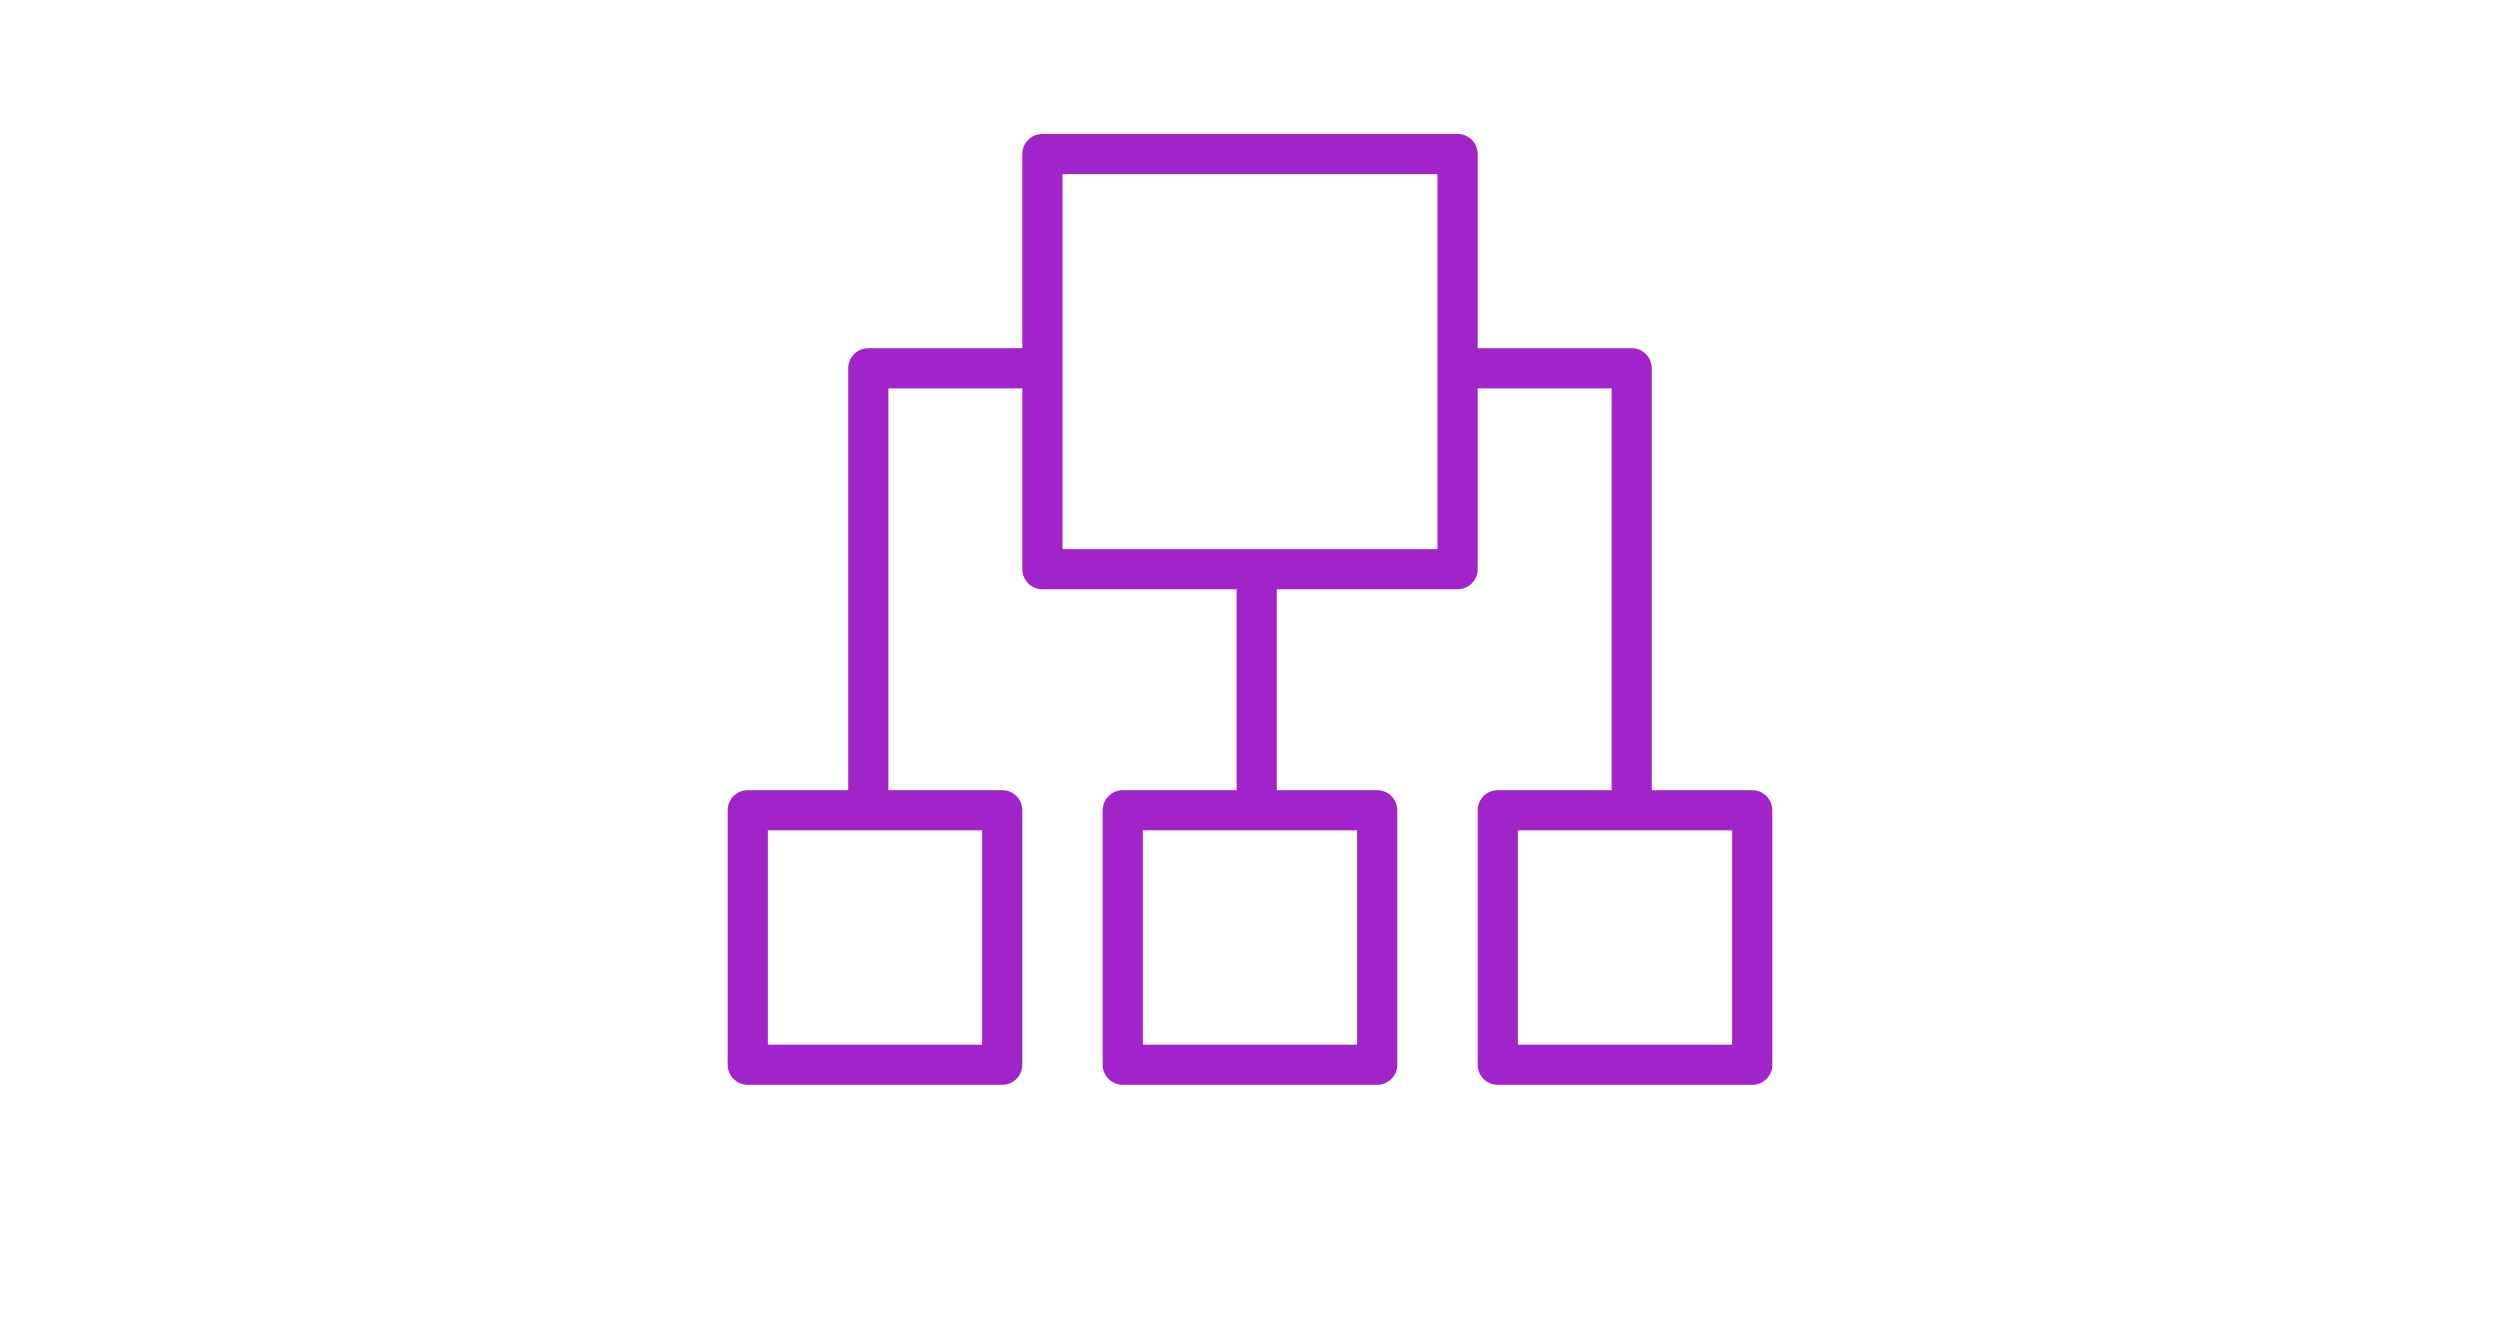 <?xml version="1.0" encoding="UTF-8"?> <!-- Generator: Adobe Illustrator 16.0.4, SVG Export Plug-In . SVG Version: 6.00 Build 0) --> <svg xmlns="http://www.w3.org/2000/svg" xmlns:xlink="http://www.w3.org/1999/xlink" id="Слой_2" x="0px" y="0px" width="1680px" height="900px" viewBox="0 0 1680 900" xml:space="preserve"> <title>Монтажная область 18</title> <path fill="#A123CA" d="M1177.5,531H1110V247.5c0-7.456-6.044-13.5-13.5-13.5H993V103.5c0-7.456-6.044-13.5-13.5-13.5h-279 c-7.456,0-13.5,6.044-13.5,13.5V234H583.5c-7.456,0-13.5,6.044-13.5,13.5V531h-67.5c-7.456,0-13.5,6.044-13.5,13.5v171 c0,7.456,6.044,13.5,13.5,13.5h171c7.456,0,13.5-6.044,13.5-13.5v-171c0-7.456-6.044-13.5-13.5-13.5H597V261h90v121.5 c0,7.456,6.044,13.5,13.5,13.5H831v135h-76.5c-7.456,0-13.5,6.044-13.5,13.5v171c0,7.456,6.044,13.5,13.5,13.5h171 c7.456,0,13.5-6.044,13.5-13.5v-171c0-7.456-6.044-13.5-13.5-13.5H858V396h121.5c7.456,0,13.5-6.044,13.5-13.5V261h90v270h-76.5 c-7.456,0-13.5,6.044-13.5,13.5v171c0,7.456,6.044,13.5,13.5,13.5h171c7.456,0,13.5-6.044,13.5-13.5v-171 C1191,537.044,1184.956,531,1177.5,531z M660,702H516V558h144V702z M912,702H768V558h144V702z M966,369H714V117h252V369z M1164,702 h-144V558h144V702z"></path> </svg> 
